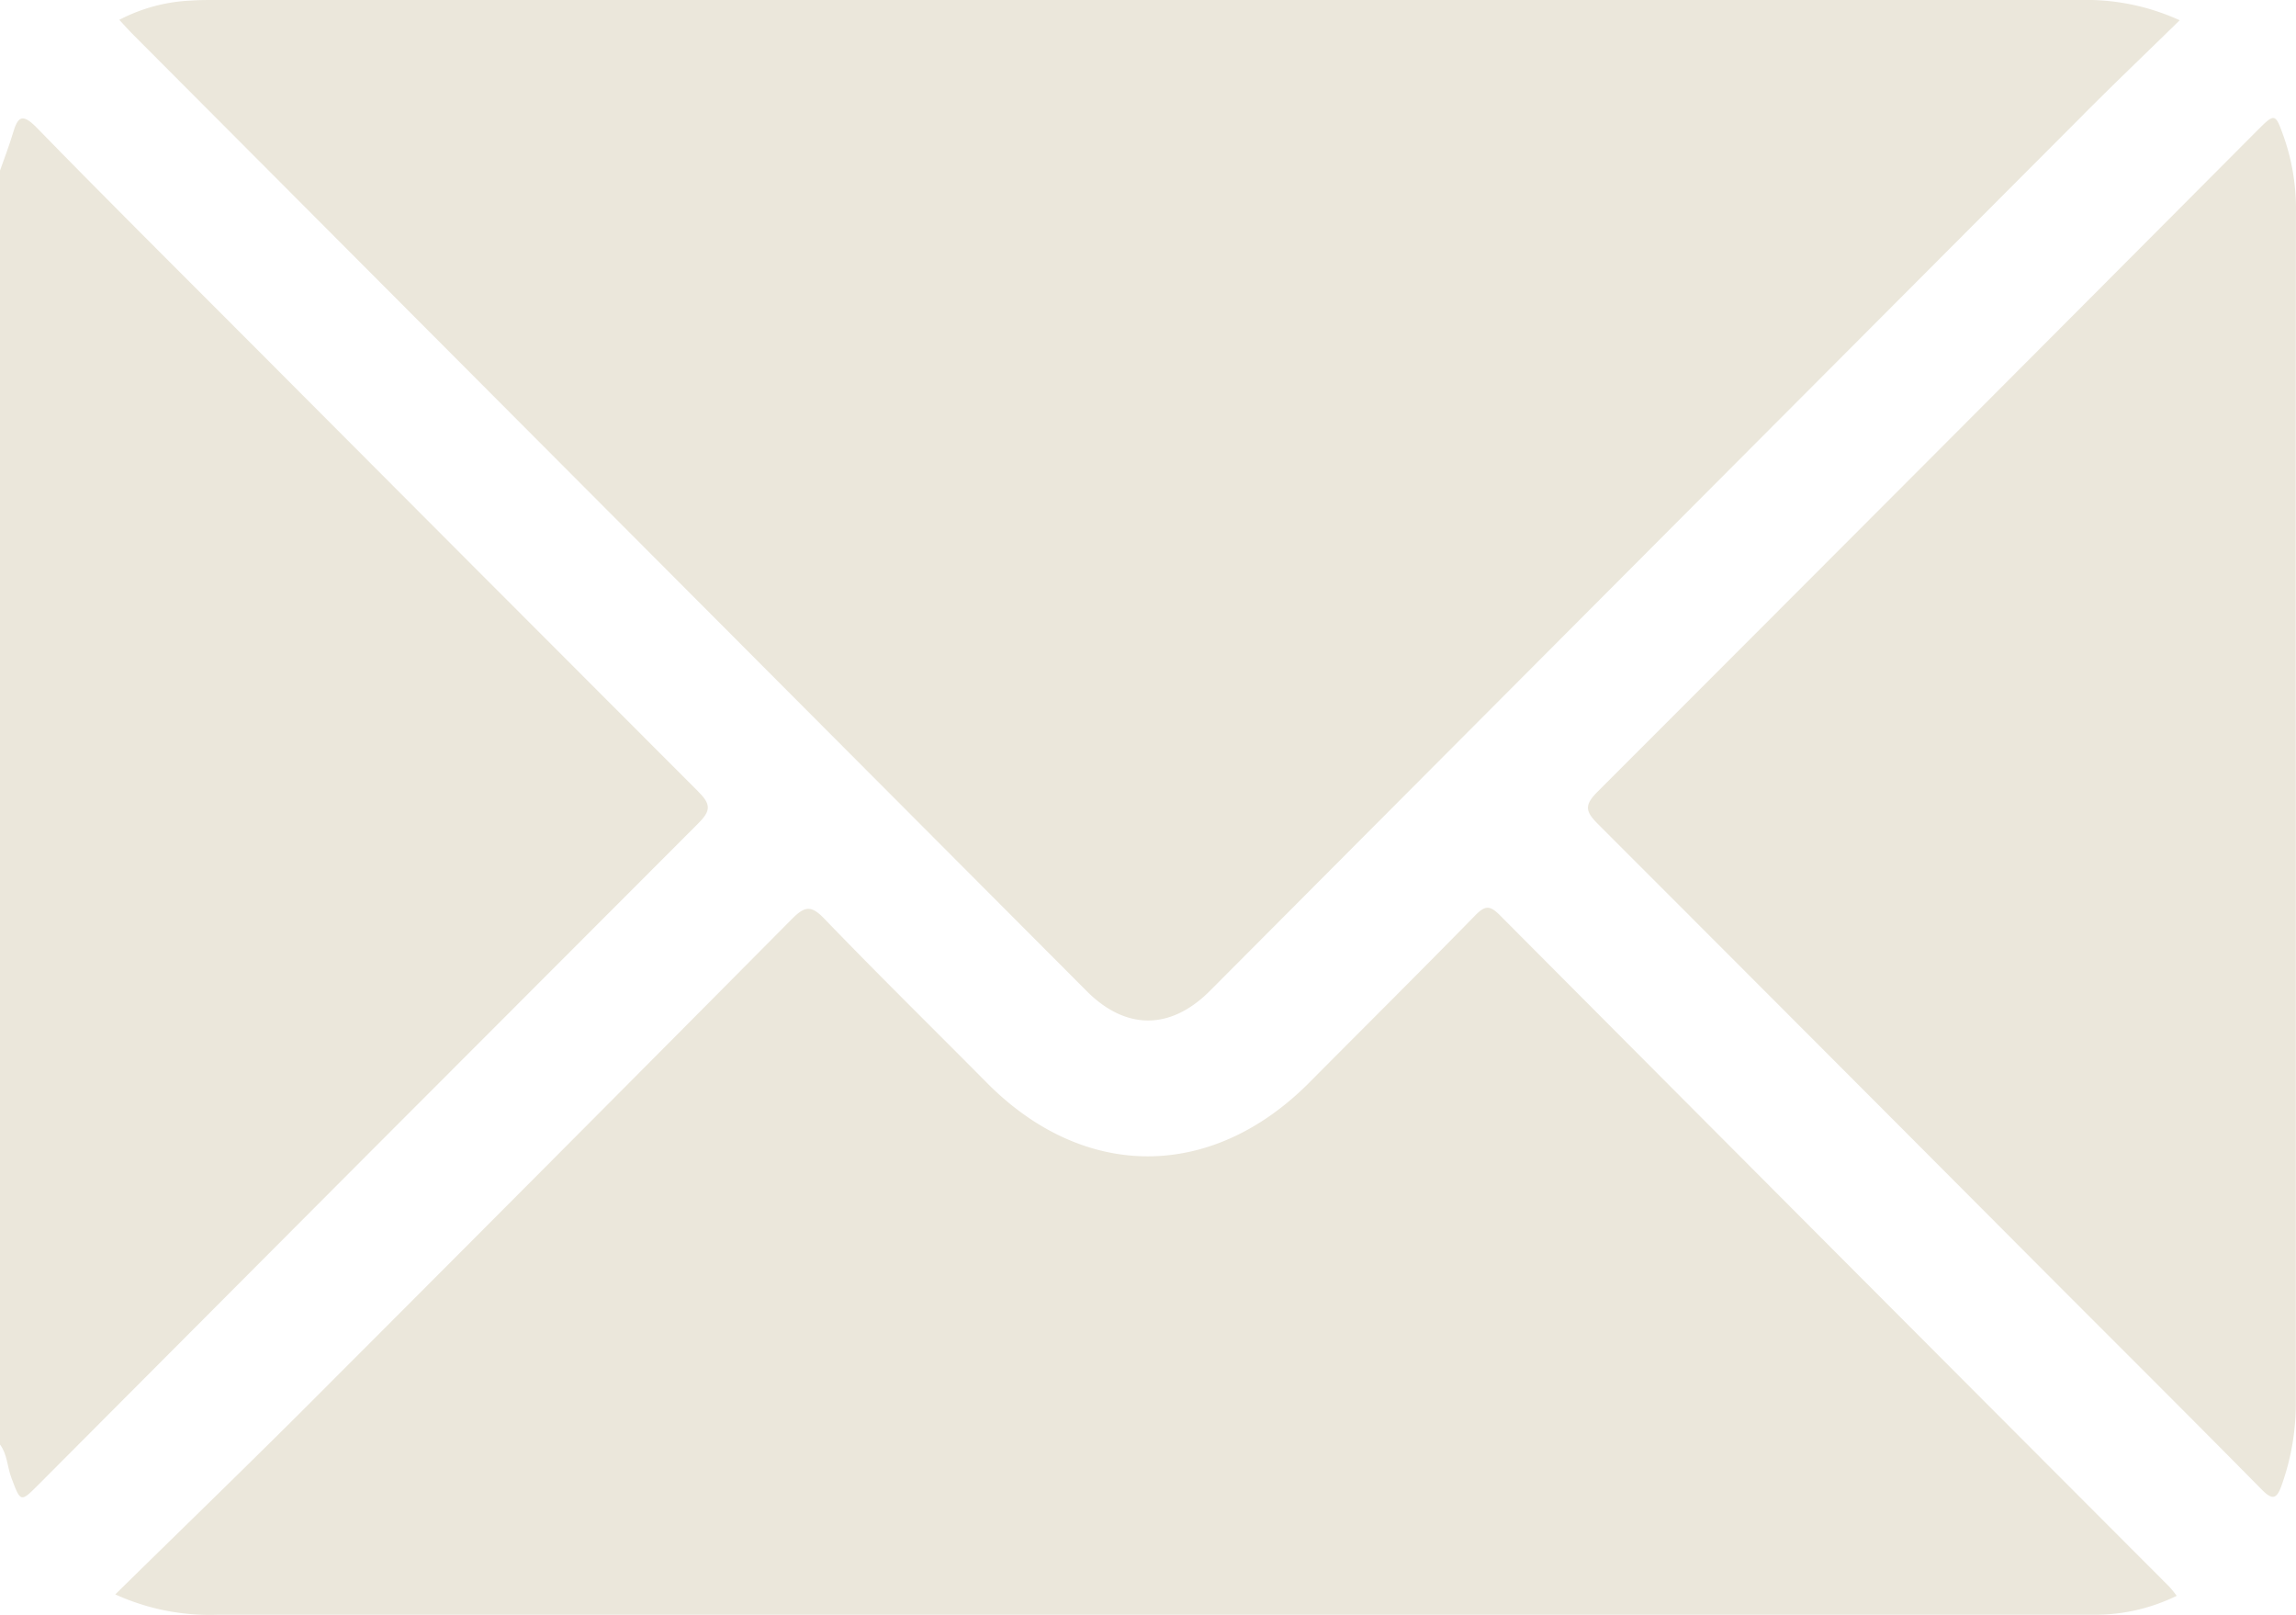 <svg xmlns="http://www.w3.org/2000/svg" viewBox="0 0 383.16 269.44">
  <title>mail</title>
  <g>
    <path d="M0,28.46c.72-2.07,1.53-4.12,2.15-6.22.79-2.67,1.49-3.47,3.92-1C17.66,33.13,29.44,44.81,41.15,56.55Q78.79,94.31,116.47,132c2.19,2.19,2.22,3.22,0,5.43q-55,55-109.93,110.14c-3.14,3.15-3.08,3.13-4.66-1.07C1.2,244.67,1.22,242.61,0,241Z" fill="#ebe7db"/>
    <path d="M363.75,3.38c-5.83,5.71-11.39,11-16.83,16.5q-72.53,72.69-145,145.42c-6.58,6.6-14.07,6.61-20.62,0L22.31,5.87c-.78-.78-1.52-1.61-2.4-2.56A28.38,28.38,0,0,1,31.81.1C33.17,0,34.55,0,35.92,0Q191.53,0,347.15,0A37.55,37.55,0,0,1,363.75,3.38Z" fill="#ebe7db"/>
    <path d="M19.24,266c10.49-10.3,20.6-20.09,30.56-30q41.27-41.27,82.37-82.69c2.18-2.2,3.24-2.28,5.43,0,8.91,9.25,18.08,18.25,27.12,27.37,16.24,16.36,37.53,16.31,53.83-.12,9.23-9.3,18.53-18.52,27.68-27.88,1.62-1.65,2.43-1.64,4.06,0Q306.08,208.71,362,264.7a17.85,17.85,0,0,1,1.25,1.54,31.1,31.1,0,0,1-13.87,3.16q-13.28,0-26.56,0-143.28,0-286.56,0A38,38,0,0,1,19.24,266Z" fill="#ebe7db"/>
    <path d="M383.13,134.82q0,49.74,0,99.48a40.44,40.44,0,0,1-2.38,13.53c-.84,2.38-1.59,2.43-3.38.61-11.9-12.07-23.91-24-35.88-36q-37.36-37.49-74.77-74.91c-2.11-2.11-2.42-3.14-.12-5.44q55-55,109.9-110.12c3.18-3.19,3.17-3.18,4.65.94a36.18,36.18,0,0,1,2,12.47Q383.09,85.08,383.13,134.82Z" fill="#ebe7db"/>
  </g>
</svg>
